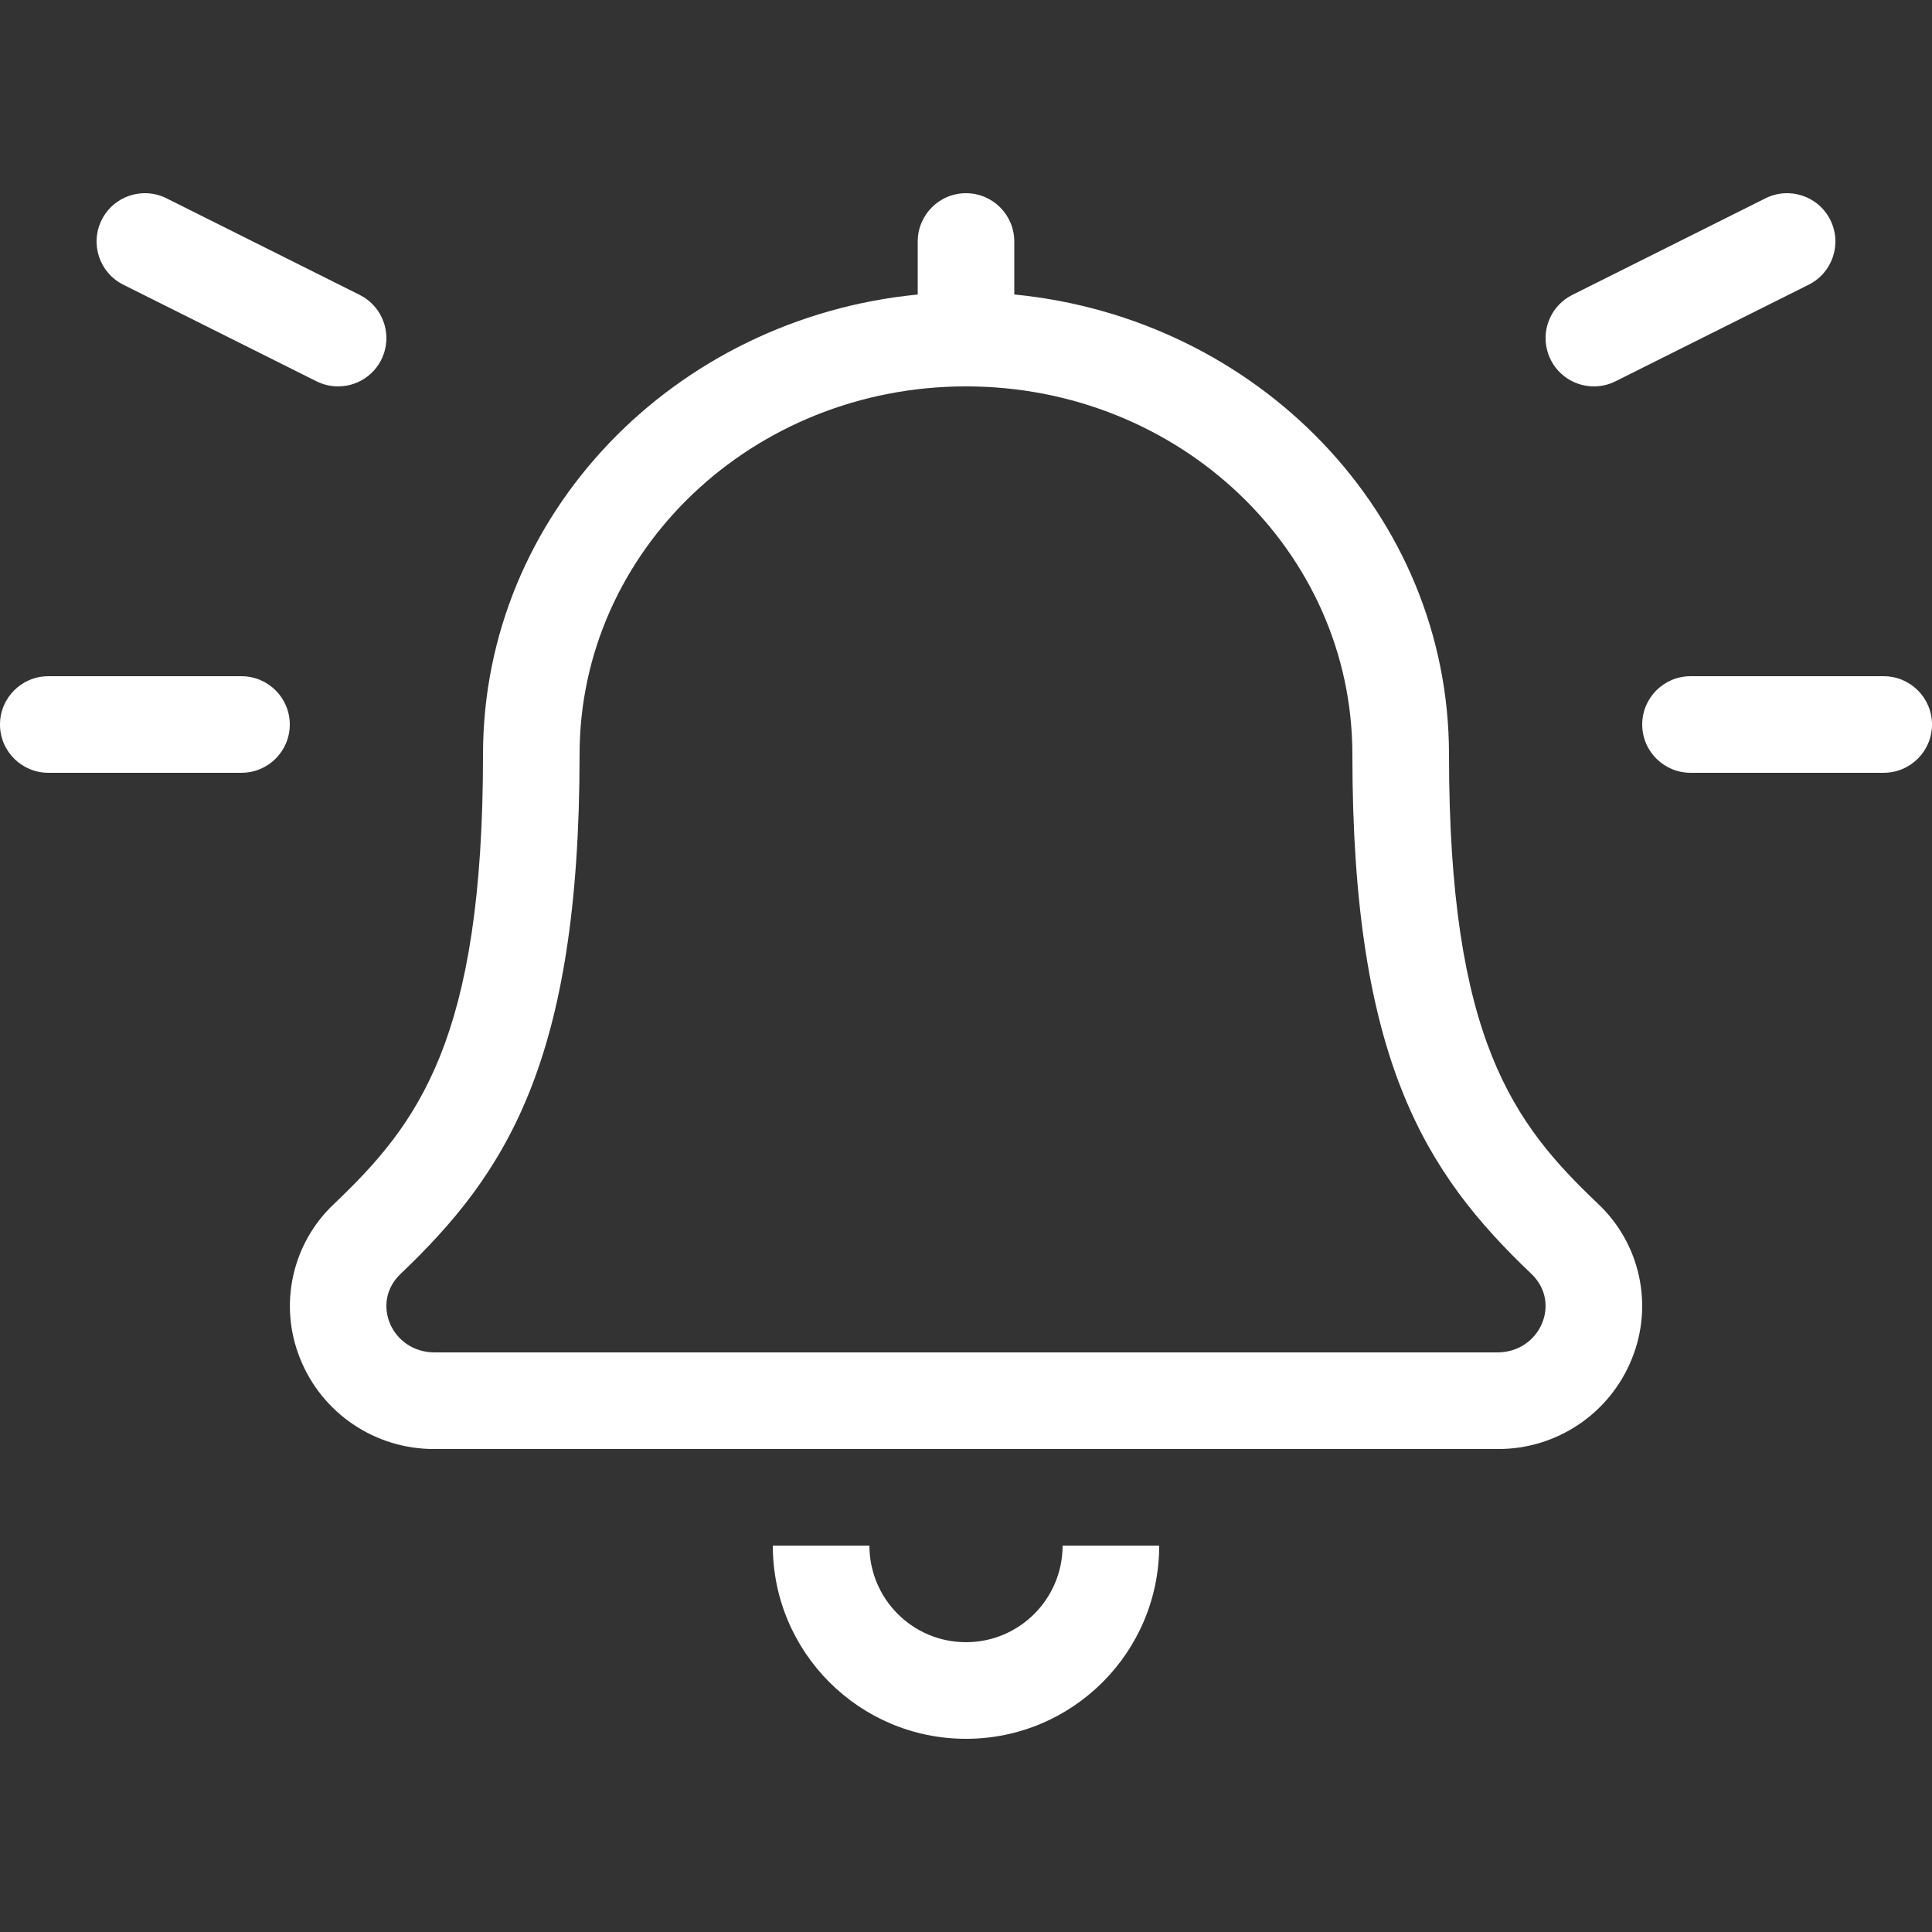<?xml version="1.0" encoding="UTF-8" standalone="no"?>
<!DOCTYPE svg PUBLIC "-//W3C//DTD SVG 1.1//EN" "http://www.w3.org/Graphics/SVG/1.1/DTD/svg11.dtd">
<svg width="100%" height="100%" viewBox="0 0 512 512" version="1.1" xmlns="http://www.w3.org/2000/svg" xmlns:xlink="http://www.w3.org/1999/xlink" xml:space="preserve" xmlns:serif="http://www.serif.com/" style="fill-rule:evenodd;clip-rule:evenodd;stroke-linejoin:round;stroke-miterlimit:2;">
    <rect x="0" y="0" width="512" height="512" fill="#333333" stroke="none"/>
    <path d="M396.799,358.402l-281.598,-0c-11.382,-0 -17.08,-13.179 -9.049,-20.798c27.868,-26.564 47.442,-56.274 47.442,-137.67c0,-53.905 45.783,-97.538 102.4,-97.538c56.629,0 102.4,43.621 102.4,97.538c0,81.065 19.38,110.935 47.431,137.647c8.076,7.665 2.299,20.821 -9.026,20.821m-12.802,-158.468c0,-63.687 -50.691,-115.602 -115.201,-121.894l-0,-14.037c-0,-7.07 -5.732,-12.801 -12.802,-12.801c-7.07,-0 -12.79,5.731 -12.79,12.801l0,14.049c-64.533,6.28 -115.201,58.195 -115.201,121.882c-0,75.516 -17.137,97.824 -39.48,119.114c-11.165,10.502 -14.735,26.781 -8.992,40.99c5.823,14.563 19.986,24.07 35.67,23.967l281.598,-0c15.707,0.114 29.881,-9.415 35.693,-24.001c5.731,-14.209 2.162,-30.477 -8.992,-40.979c-22.377,-21.267 -39.503,-43.563 -39.503,-119.091m-128.003,235.265c-14.14,0 -25.591,-11.463 -25.591,-25.603l-25.603,0c0,28.28 22.926,51.206 51.194,51.206c28.28,-0 51.206,-22.926 51.206,-51.206l-25.603,0c0,14.14 -11.463,25.603 -25.603,25.603m243.205,-255.994l-51.195,-0c-7.07,-0 -12.801,5.731 -12.801,12.801c-0,7.059 5.731,12.79 12.801,12.79l51.195,0c7.07,0 12.801,-5.731 12.801,-12.79c0,-7.07 -5.731,-12.801 -12.801,-12.801m-466.526,-103.762l51.194,25.603c1.785,0.893 3.741,1.35 5.732,1.35c5.937,0.012 11.096,-4.072 12.458,-9.85c1.361,-5.777 -1.419,-11.737 -6.727,-14.391l-51.206,-25.603c-6.315,-3.158 -14.014,-0.606 -17.171,5.72c-3.169,6.326 -0.607,14.014 5.72,17.171m31.323,103.762l-51.195,-0c-7.07,-0 -12.801,5.731 -12.801,12.801c0,7.059 5.731,12.79 12.801,12.79l51.195,0c7.07,0 12.801,-5.731 12.801,-12.79c0,-7.07 -5.731,-12.801 -12.801,-12.801m358.405,-76.809c1.98,0 3.947,-0.457 5.72,-1.35l51.206,-25.603c6.327,-3.157 8.878,-10.845 5.72,-17.171c-3.169,-6.326 -10.856,-8.878 -17.171,-5.72l-51.206,25.603c-5.308,2.654 -8.1,8.614 -6.727,14.391c1.362,5.778 6.521,9.862 12.458,9.85" style="fill:#fff;fill-rule:nonzero;"/>
</svg>
